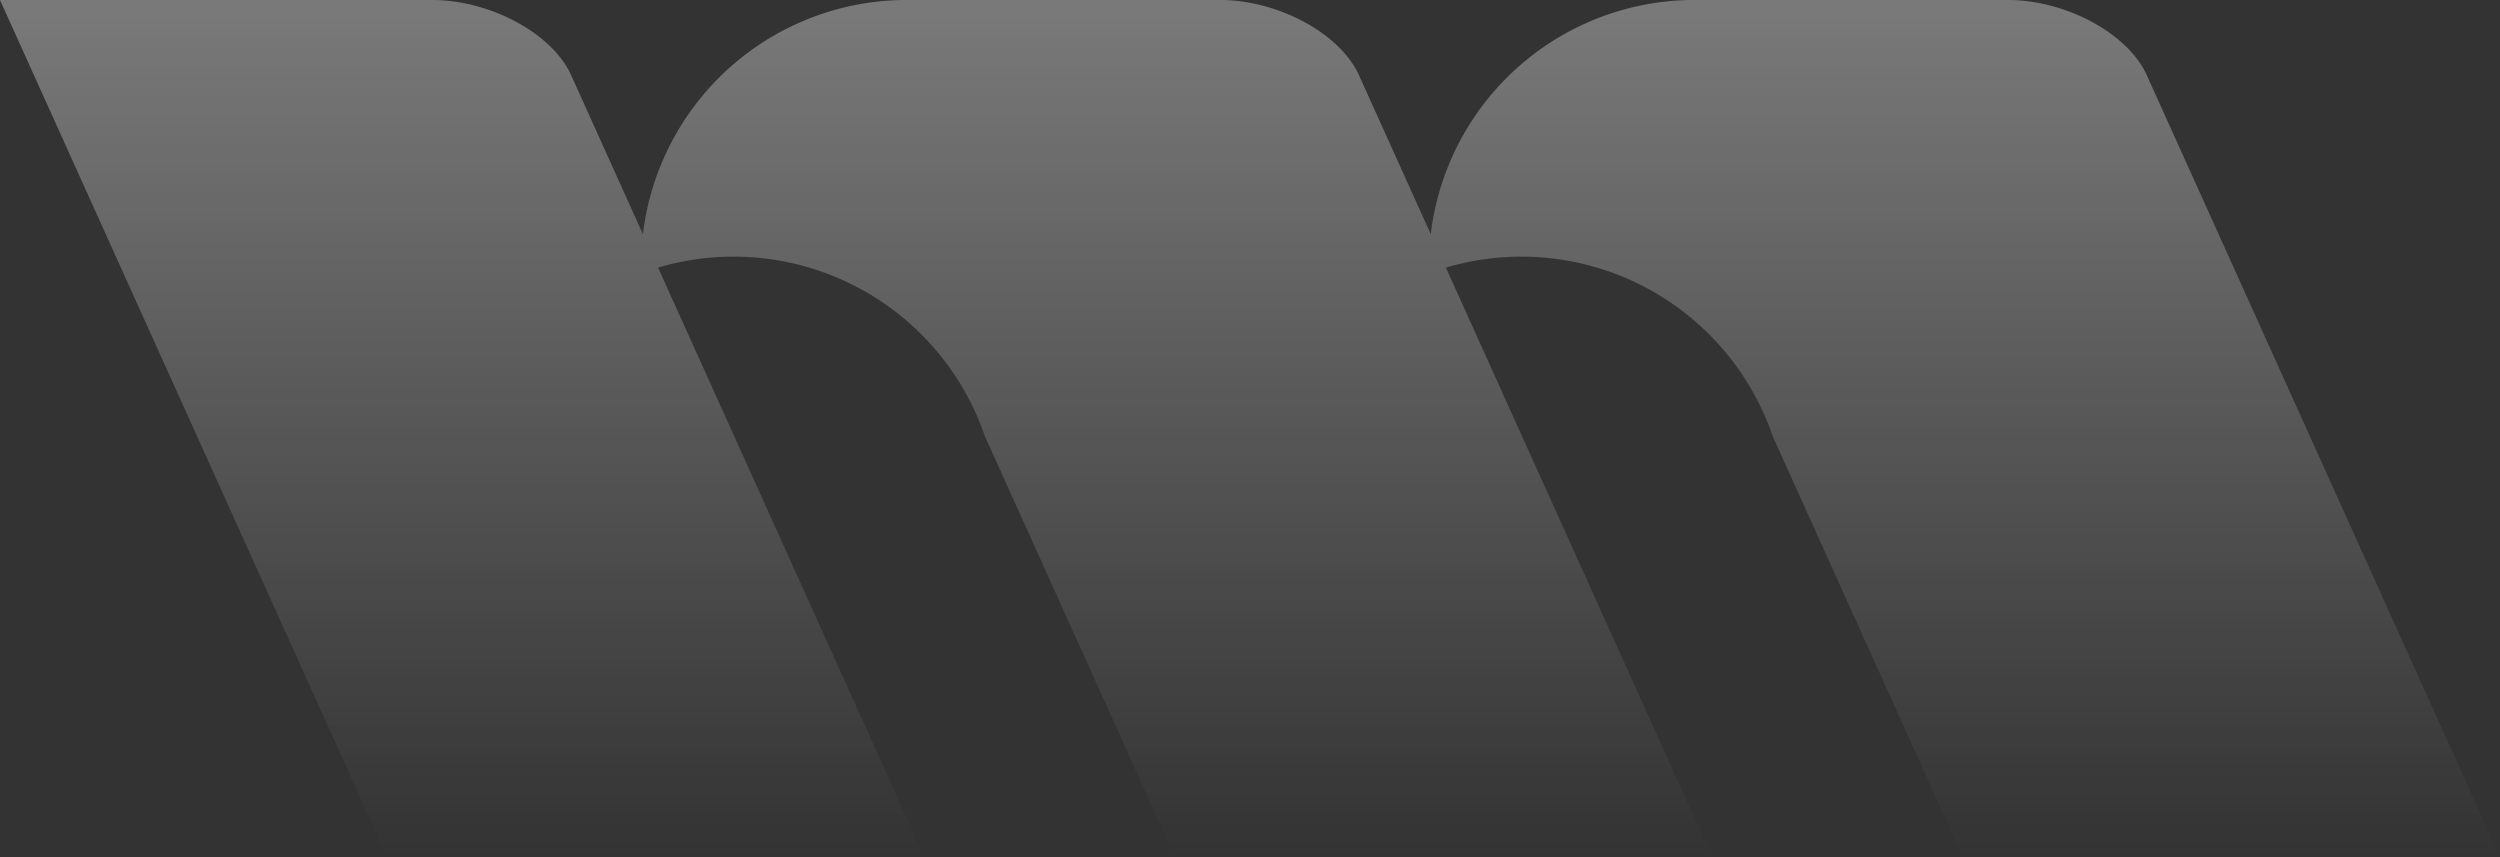 <?xml version="1.0" encoding="UTF-8" standalone="no"?>
<!-- Created with Inkscape (http://www.inkscape.org/) -->

<svg
   width="185.199mm"
   height="63.5mm"
   viewBox="0 0 185.199 63.5"
   version="1.1"
   id="svg1"
   xmlns:xlink="http://www.w3.org/1999/xlink"
   xmlns="http://www.w3.org/2000/svg"
   xmlns:svg="http://www.w3.org/2000/svg">
  <rect x="0" y="0" width="185.199" height="63.5" fill="#333333" stroke="none"/>
  <defs
     id="defs1">
    <linearGradient
       id="linearGradient11">
      <stop
         style="stop-color:#ffffff;stop-opacity:1;"
         offset="0"
         id="stop11" />
      <stop
         style="stop-color:#ffffff;stop-opacity:0;"
         offset="1"
         id="stop12" />
    </linearGradient>
    <linearGradient
       xlink:href="#linearGradient11"
       id="linearGradient12"
       x1="139.24"
       y1="44.946"
       x2="139.24"
       y2="228.056"
       gradientUnits="userSpaceOnUse" />
  </defs>
  <g
     id="g1"
     style="display:inline"
     transform="translate(-42.08,-164.556)">
    <path
       id="path1"
       style="fill:url(#linearGradient12);fill-opacity:1;stroke-width:2.976"
       d="m 42.08,164.556 28.681,63.5 H 110.556 L 90.829,184.38 a 19.676,19.676 0 0 1 5.595,-0.812 19.676,19.676 0 0 1 17.082,9.912 l 0.002,0.003 a 19.676,19.676 0 0 1 1.536,3.399 l 2.372,5.252 11.708,25.922 h 39.794 l -19.728,-43.676 a 19.676,19.676 0 0 1 5.595,-0.812 19.676,19.676 0 0 1 17.081,9.908 l 0.003,0.006 a 19.676,19.676 0 0 1 1.536,3.399 l 2.372,5.252 11.708,25.922 h 39.794 l -26.174,-57.947 a 8.448,5.104 18.961 0 0 -10.273,-5.553 h -23.216 -0.015 a 19.676,19.676 0 0 0 -8.024,1.714 19.676,19.676 0 0 0 -11.507,15.632 l -5.327,-11.793 a 8.448,5.104 18.961 0 0 -10.273,-5.553 h -23.216 -0.015 a 19.676,19.676 0 0 0 -8.024,1.714 19.676,19.676 0 0 0 -11.507,15.633 l -5.327,-11.794 a 8.448,5.104 18.961 0 0 -10.273,-5.552 z m 47.491,19.676 a 19.676,19.676 0 0 0 0.008,0.564 h -5.17e-4 a 19.676,19.676 0 0 1 -0.008,-0.564 z" />
  </g>
</svg>
